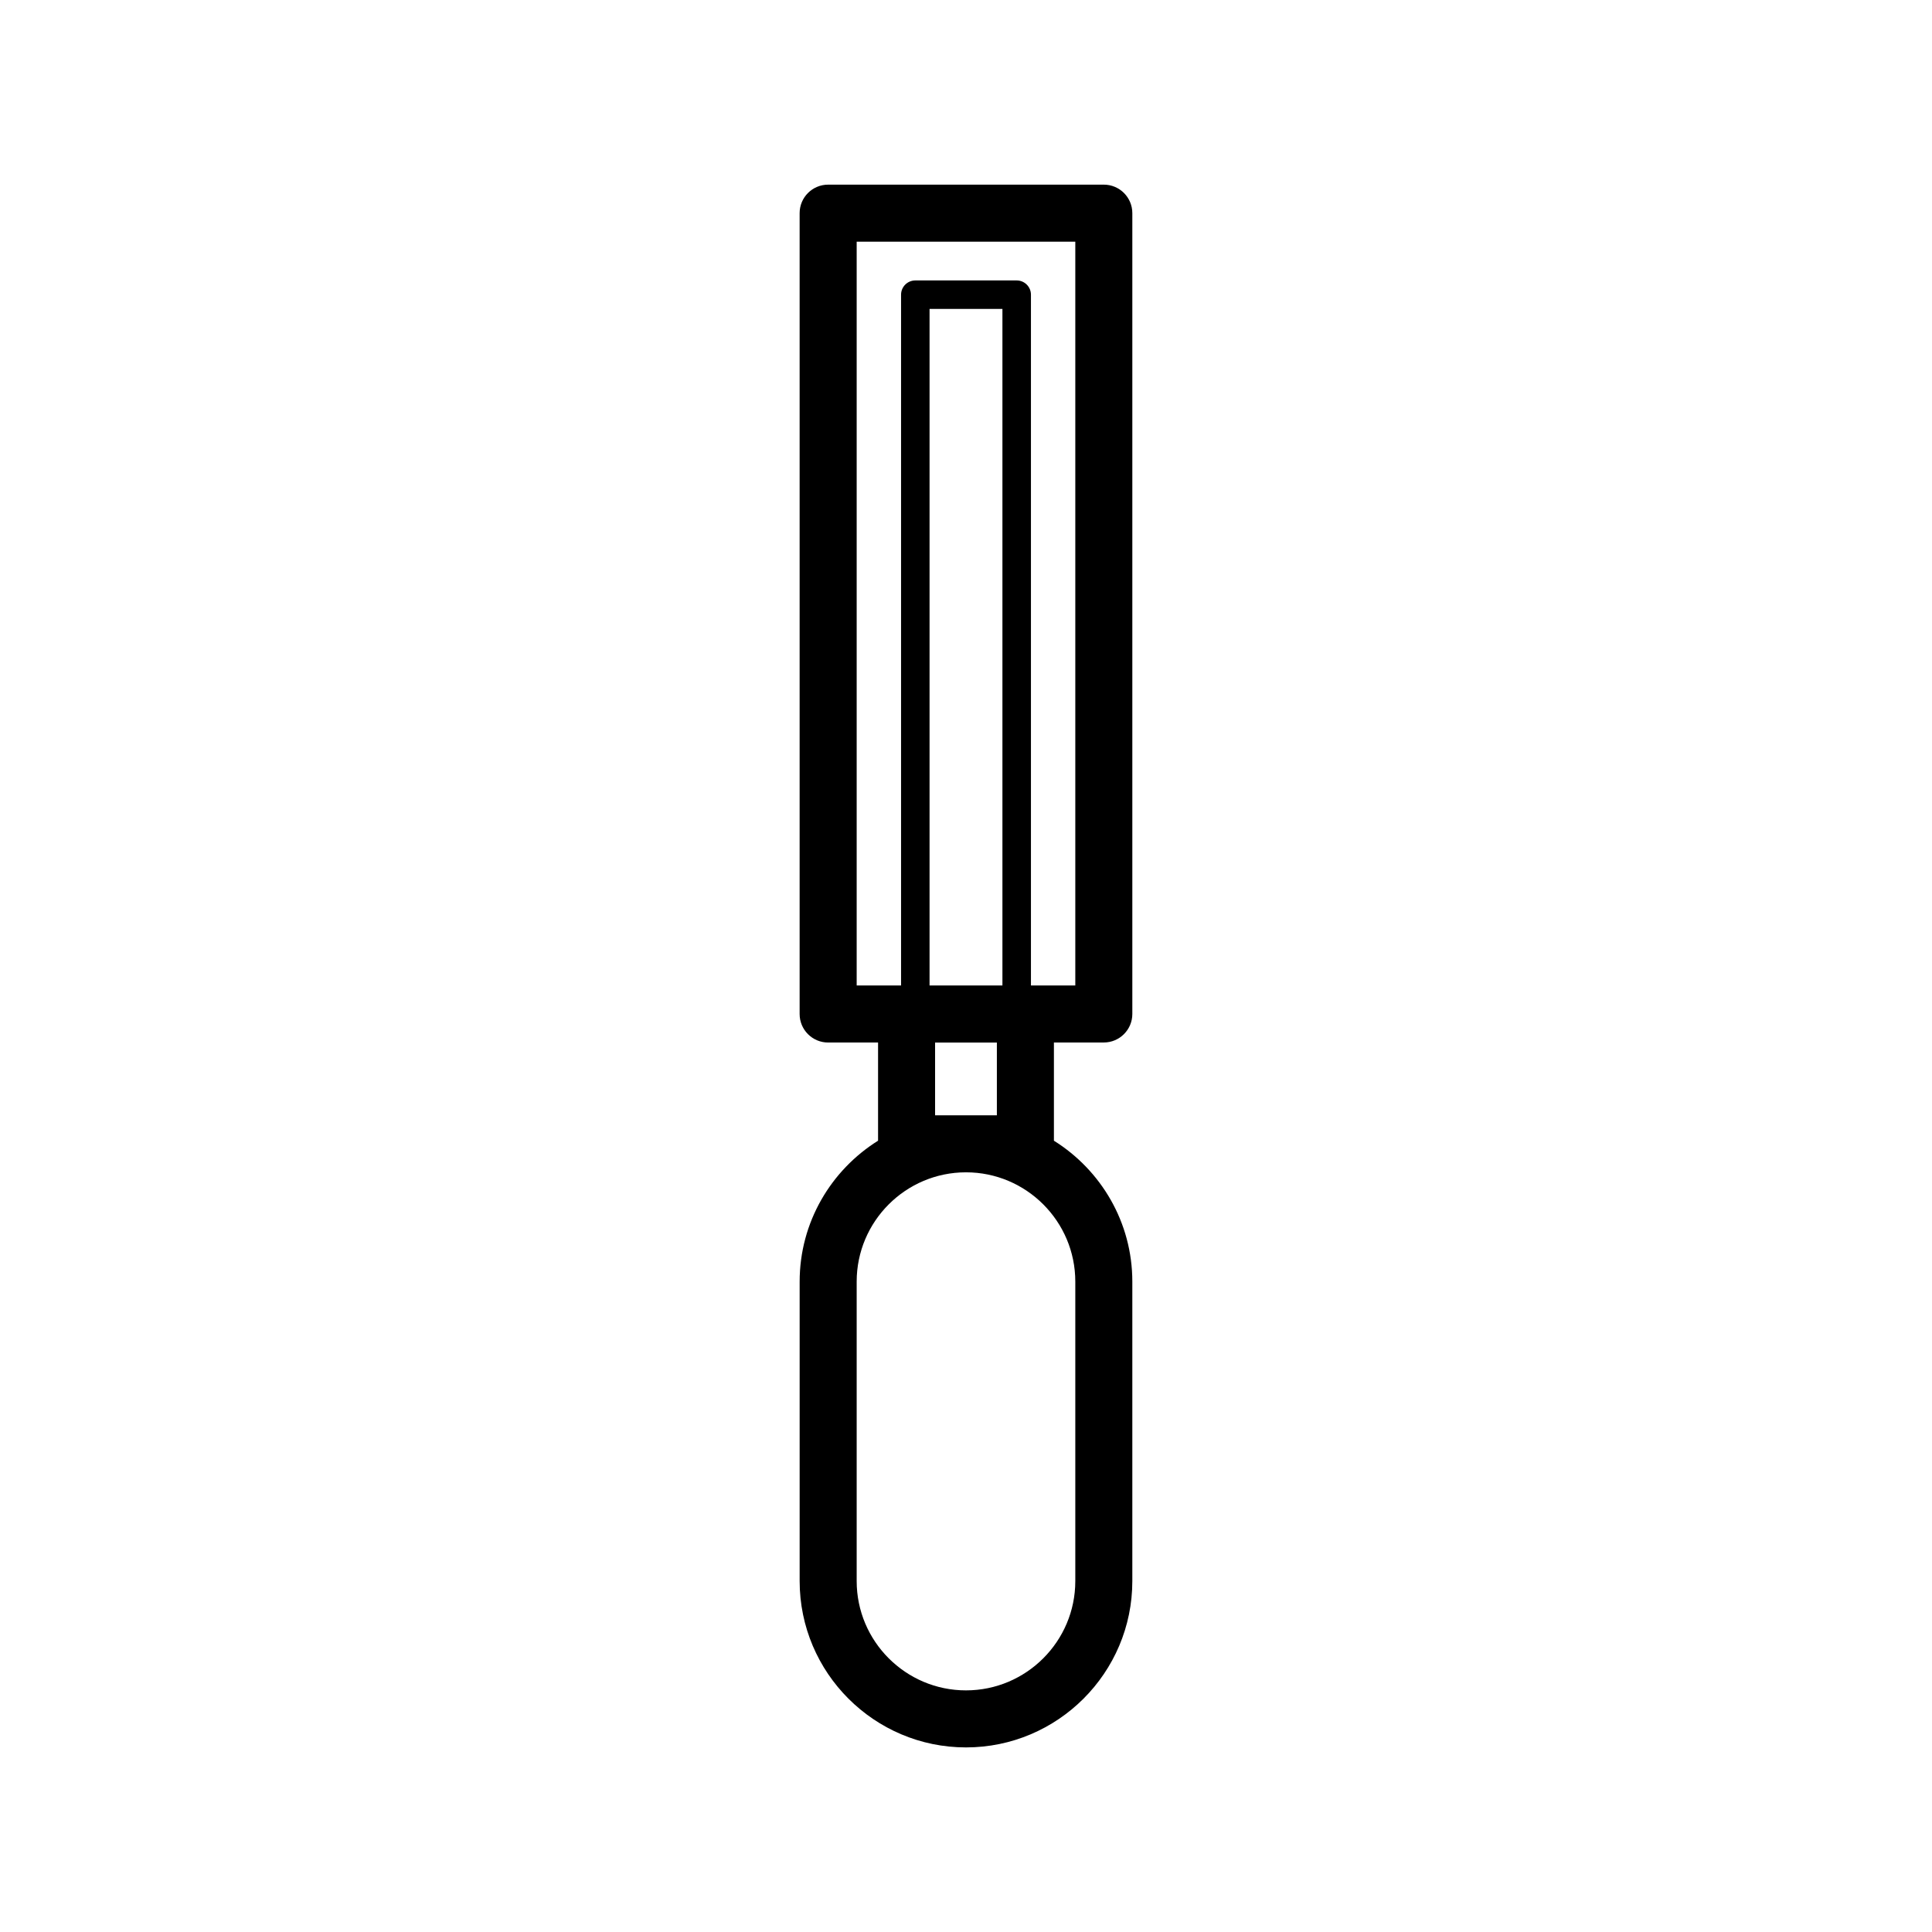<?xml version="1.0" encoding="UTF-8"?>
<!-- Uploaded to: SVG Repo, www.svgrepo.com, Generator: SVG Repo Mixer Tools -->
<svg fill="#000000" width="800px" height="800px" version="1.1" viewBox="144 144 512 512" xmlns="http://www.w3.org/2000/svg">
 <path d="m436.52 420.27c4.172 0 7.559-3.387 7.559-7.559v-212.22c0-4.176-3.387-7.559-7.559-7.559h-73.051c-4.176 0-7.559 3.379-7.559 7.559v212.23c0 4.172 3.379 7.559 7.559 7.559h13.227v26.016c-12.453 7.793-20.781 21.598-20.781 37.352v79.352c0 24.305 19.773 44.082 44.082 44.082s44.082-19.781 44.082-44.082v-79.352c0-15.754-8.324-29.559-20.781-37.352v-26.016h13.223zm-26.867-15.113h-19.312v-179.29h19.312zm-38.625-197.11h57.938v197.12h-11.754v-183.07c0-2.086-1.691-3.777-3.777-3.777h-26.867c-2.086 0-3.777 1.691-3.777 3.777v183.06h-11.762zm57.938 354.95c0 15.973-12.992 28.969-28.969 28.969-15.973 0-28.969-13-28.969-28.969v-79.352c0-15.98 13-28.969 28.969-28.969 15.977 0 28.969 12.988 28.969 28.969zm-20.785-123.43h-16.375v-19.285h16.375z"/>
</svg>